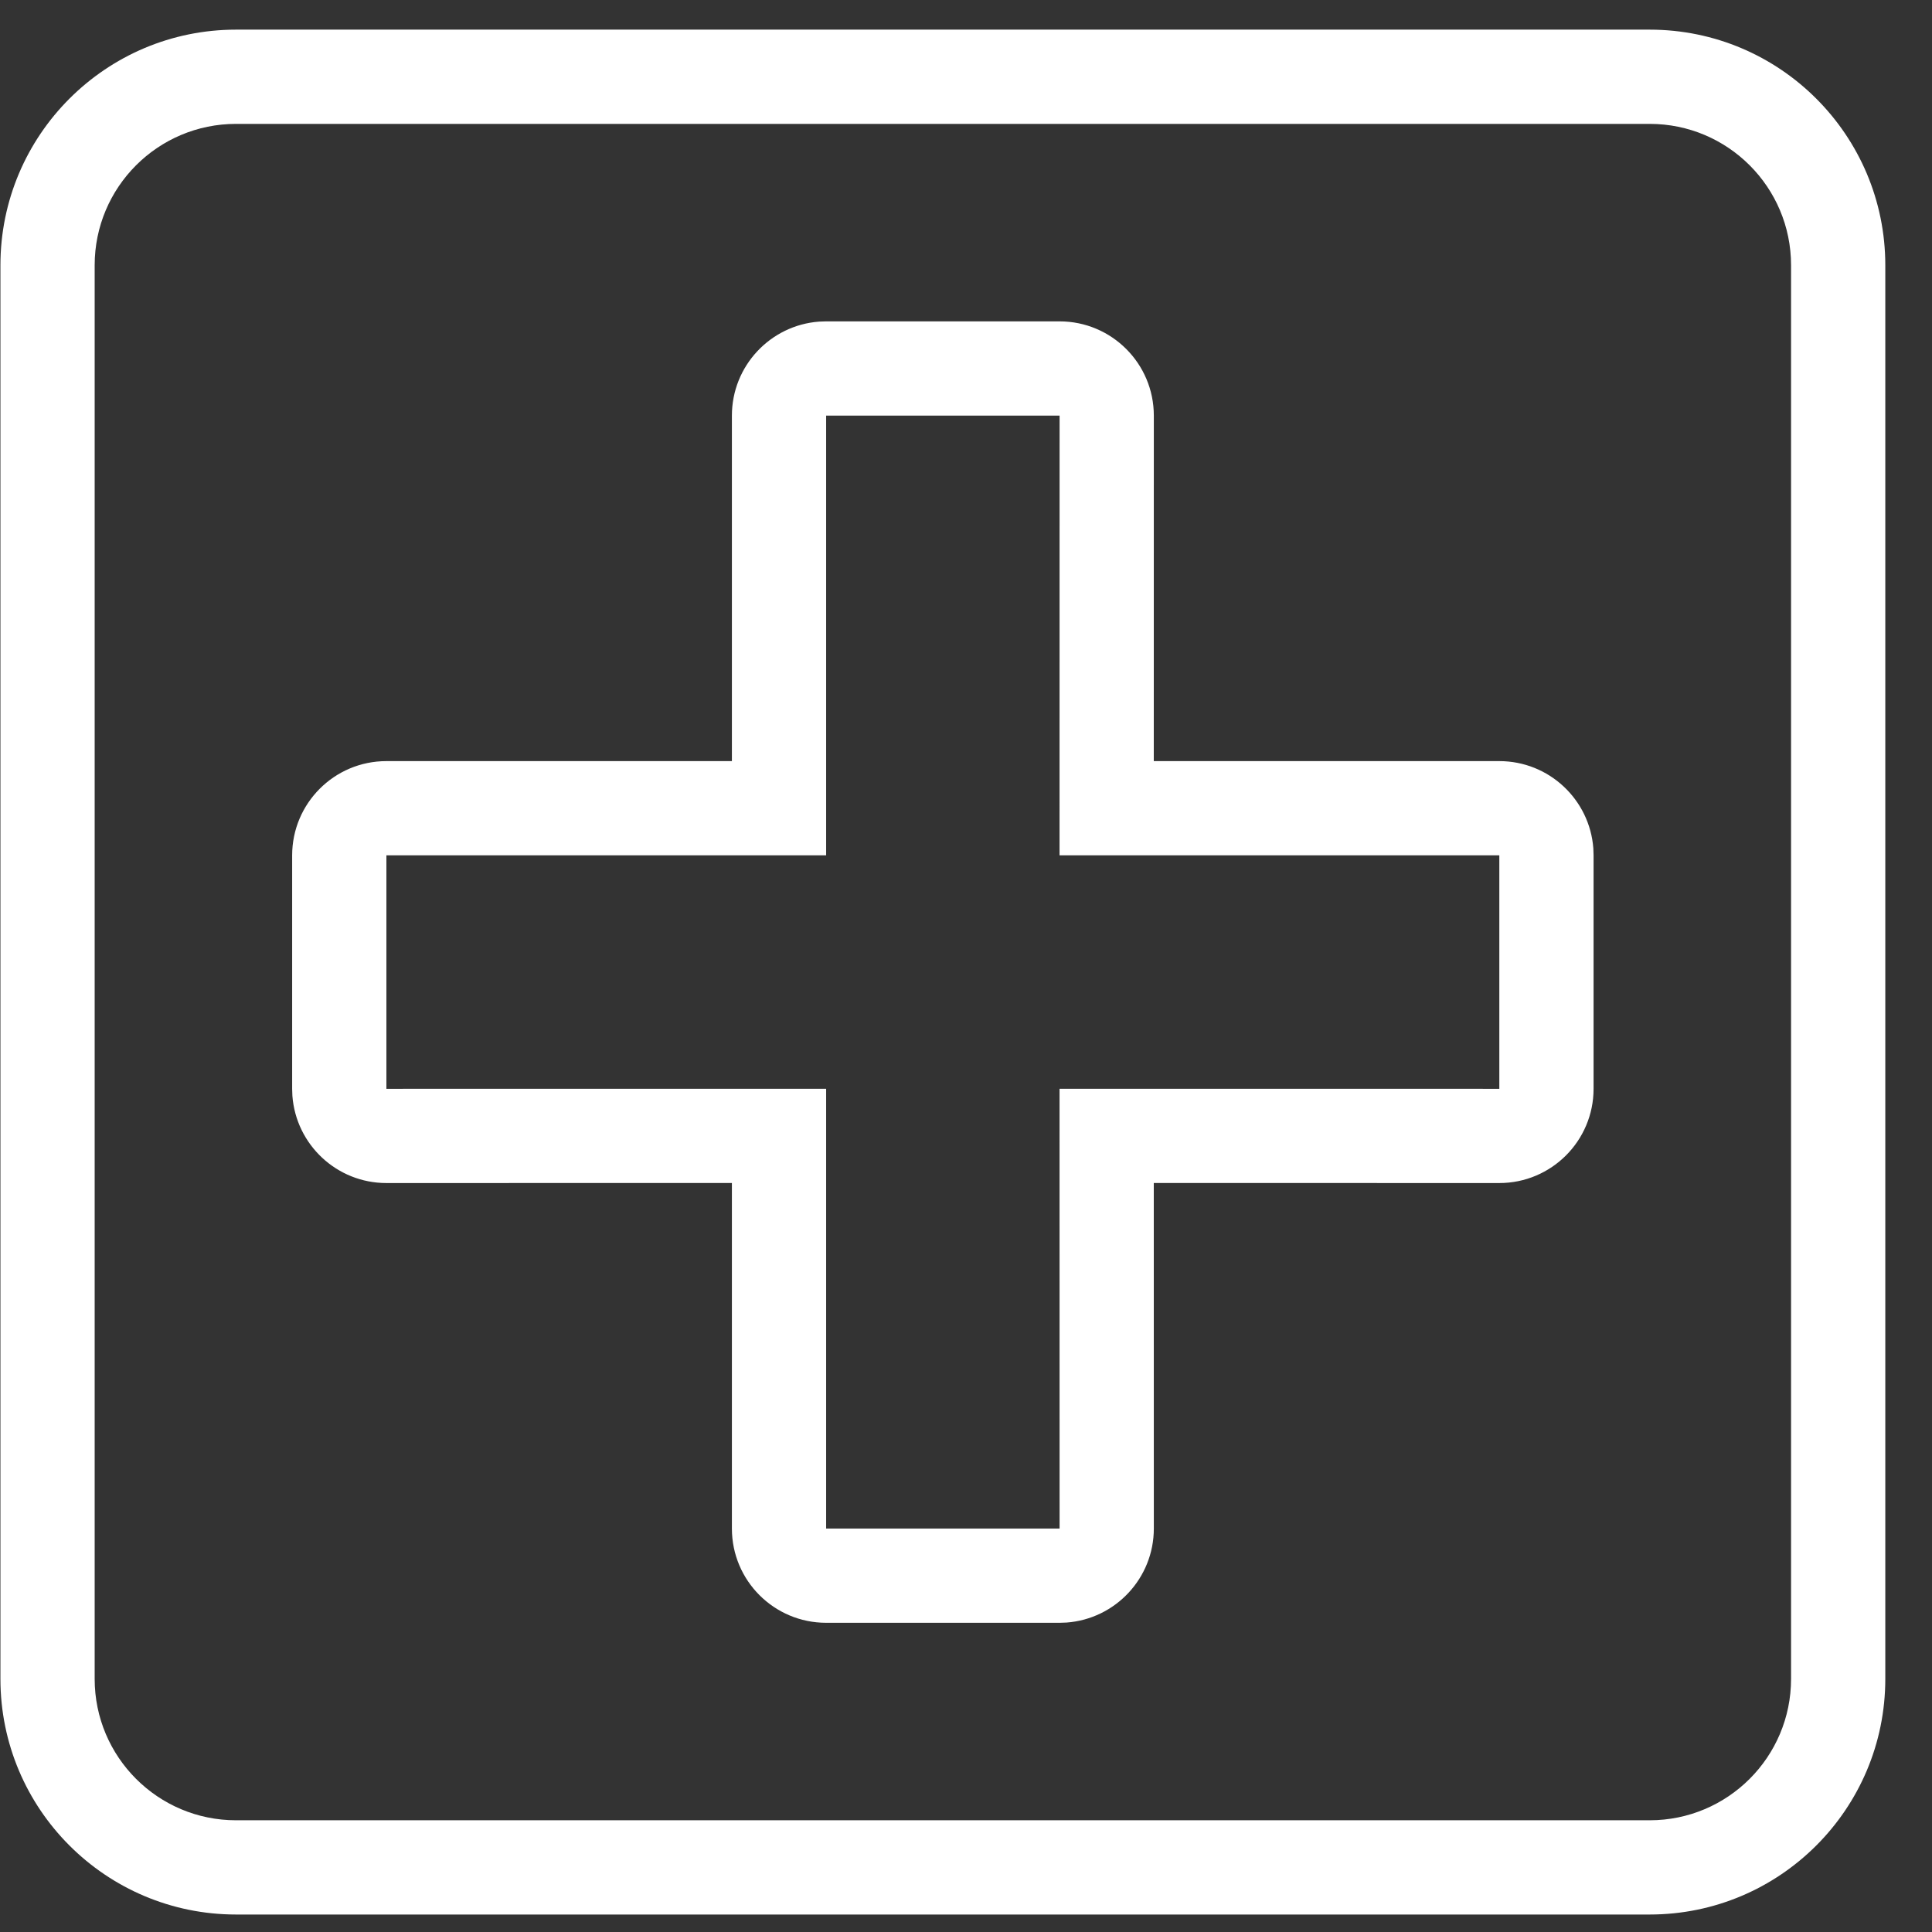 <svg xmlns="http://www.w3.org/2000/svg" xmlns:xlink="http://www.w3.org/1999/xlink" width="41" height="41" version="1.1" viewBox="0 0 41 41"><rect x="0" y="0" width="41" height="41" fill="#333333" stroke="none"/><title>Combined Shape</title><g id="Home-Page" fill="none" fill-rule="evenodd" stroke="none" stroke-width="1"><g id="Desktop-HD" transform="translate(-147, -613)"><g id="USPs" transform="translate(20.017, 589)"><rect id="Rectangle-Copy-19" width="293" height="120" x="0" y="1" rx="3"/><g id="Group-10" fill="#FFF" fill-rule="nonzero" transform="translate(126.992, 24.629)"><path id="Combined-Shape" d="M35,0 C37.761,0 40,2.239 40,5 L40,5 L40,35 C40,37.761 37.761,40 35,40 L35,40 L5,40 C2.239,40 0,37.761 0,35 L0,35 L0,5 C0,2.239 2.239,0 5,0 L5,0 Z M35,2 L5,2 C3.343,2 2,3.343 2,5 L2,5 L2,35 C2,36.657 3.343,38 5,38 L5,38 L35,38 C36.657,38 38,36.657 38,35 L38,35 L38,5 C38,3.343 36.657,2 35,2 L35,2 Z M22.477,6.191 C23.581,6.191 24.477,7.086 24.477,8.191 L24.477,8.191 L24.476,15.523 L31.809,15.523 C32.863,15.523 33.727,16.339 33.804,17.374 L33.804,17.374 L33.809,17.523 L33.809,22.477 C33.809,23.581 32.914,24.477 31.809,24.477 L31.809,24.477 L24.476,24.476 L24.477,31.809 C24.477,32.863 23.661,33.727 22.626,33.804 L22.626,33.804 L22.477,33.809 L17.523,33.809 C16.419,33.809 15.523,32.914 15.523,31.809 L15.523,31.809 L15.523,24.476 L8.191,24.477 C7.137,24.477 6.273,23.661 6.196,22.626 L6.196,22.626 L6.191,22.477 L6.191,17.523 C6.191,16.419 7.086,15.523 8.191,15.523 L8.191,15.523 L15.523,15.523 L15.523,8.191 C15.523,7.137 16.339,6.273 17.374,6.196 L17.374,6.196 L17.523,6.191 Z M22.477,8.191 L17.523,8.191 L17.523,17.523 L8.191,17.523 L8.191,22.477 L17.523,22.476 L17.523,31.809 L22.477,31.809 L22.476,22.476 L31.809,22.477 L31.809,17.523 L22.476,17.523 L22.477,8.191 Z"/></g></g></g></g></svg>